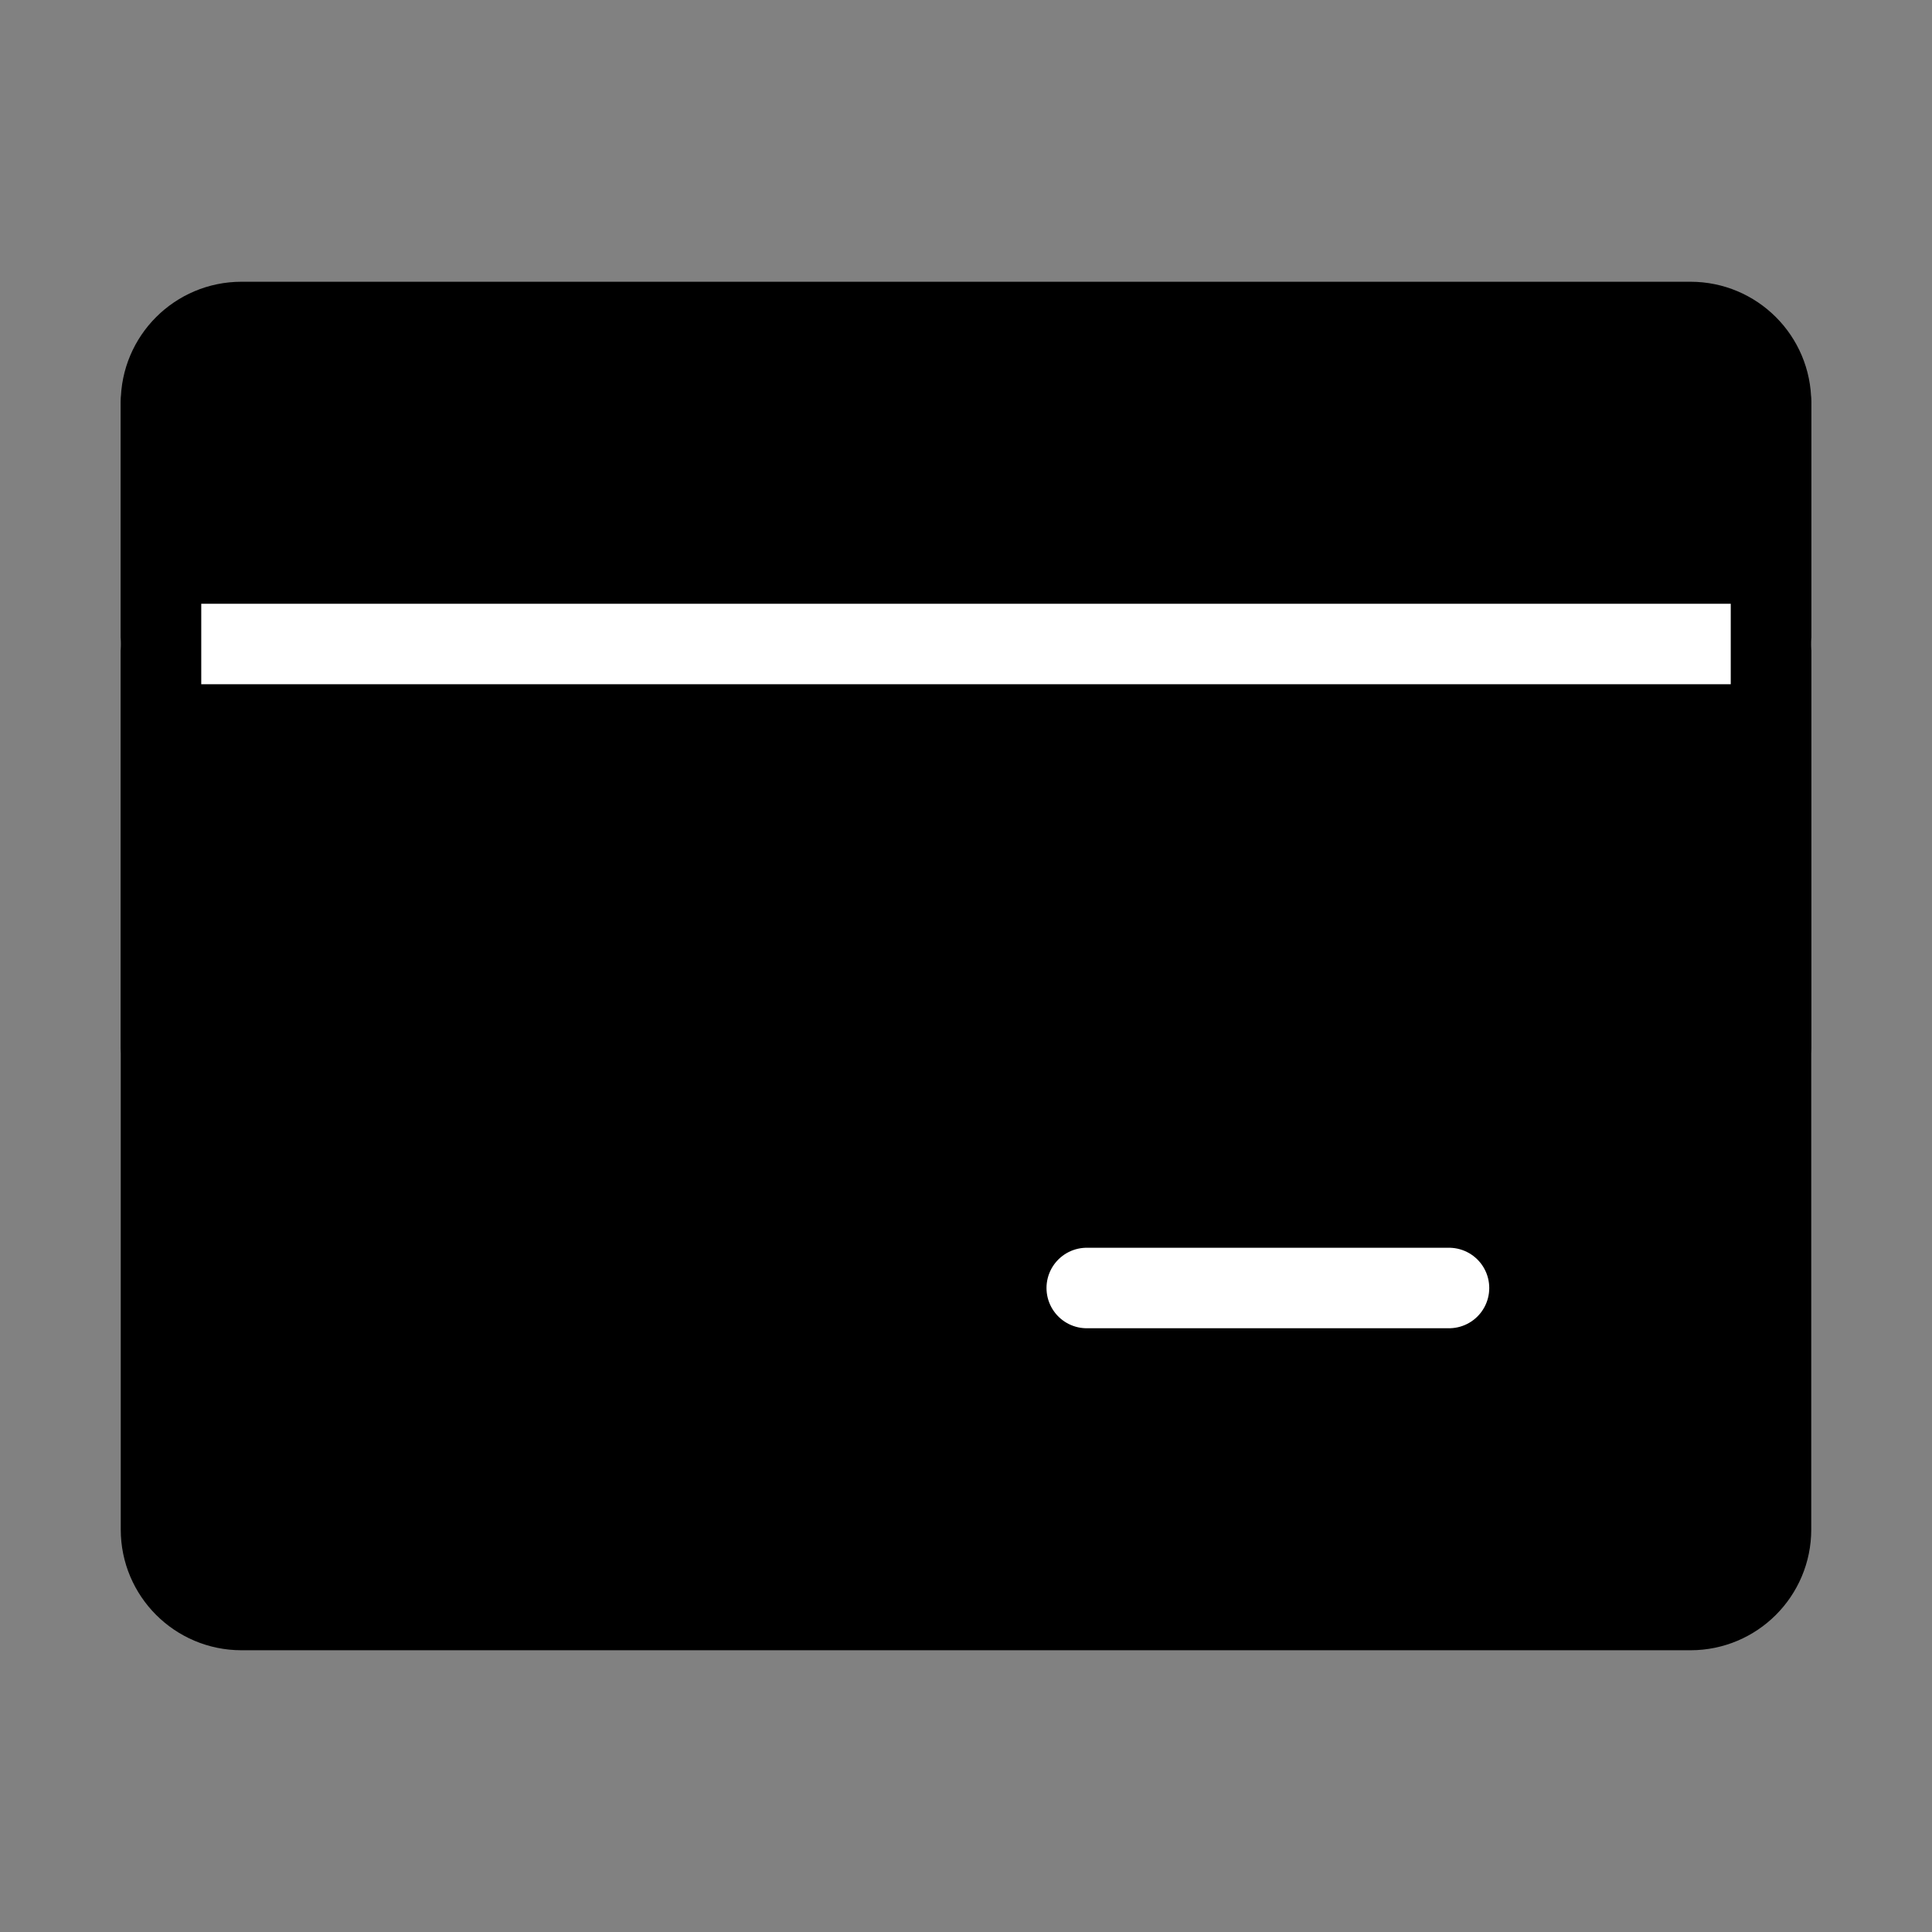 <svg viewBox="0 0 48 48" fill="none" xmlns="http://www.w3.org/2000/svg"><rect x="0" y="0" width="48" height="48" fill="#808080" stroke="none"/><rect width="48" height="48" fill="white" fill-opacity="0.01"/><path d="M4 10C4 8.895 4.895 8 6 8H42C43.105 8 44 8.895 44 10V38C44 39.105 43.105 40 42 40H6C4.895 40 4 39.105 4 38V10Z" fill="currentColor" stroke="currentColor" stroke-width="2" stroke-linejoin="round"/><path d="M4 16H44" stroke="#fff" stroke-width="2" stroke-linecap="round" stroke-linejoin="round"/><path d="M27 32H36" stroke="#fff" stroke-width="2" stroke-linecap="round" stroke-linejoin="round"/><path d="M44 10V26" stroke="currentColor" stroke-width="2" stroke-linecap="round" stroke-linejoin="round"/><path d="M4 10V26" stroke="currentColor" stroke-width="2" stroke-linecap="round" stroke-linejoin="round"/></svg>